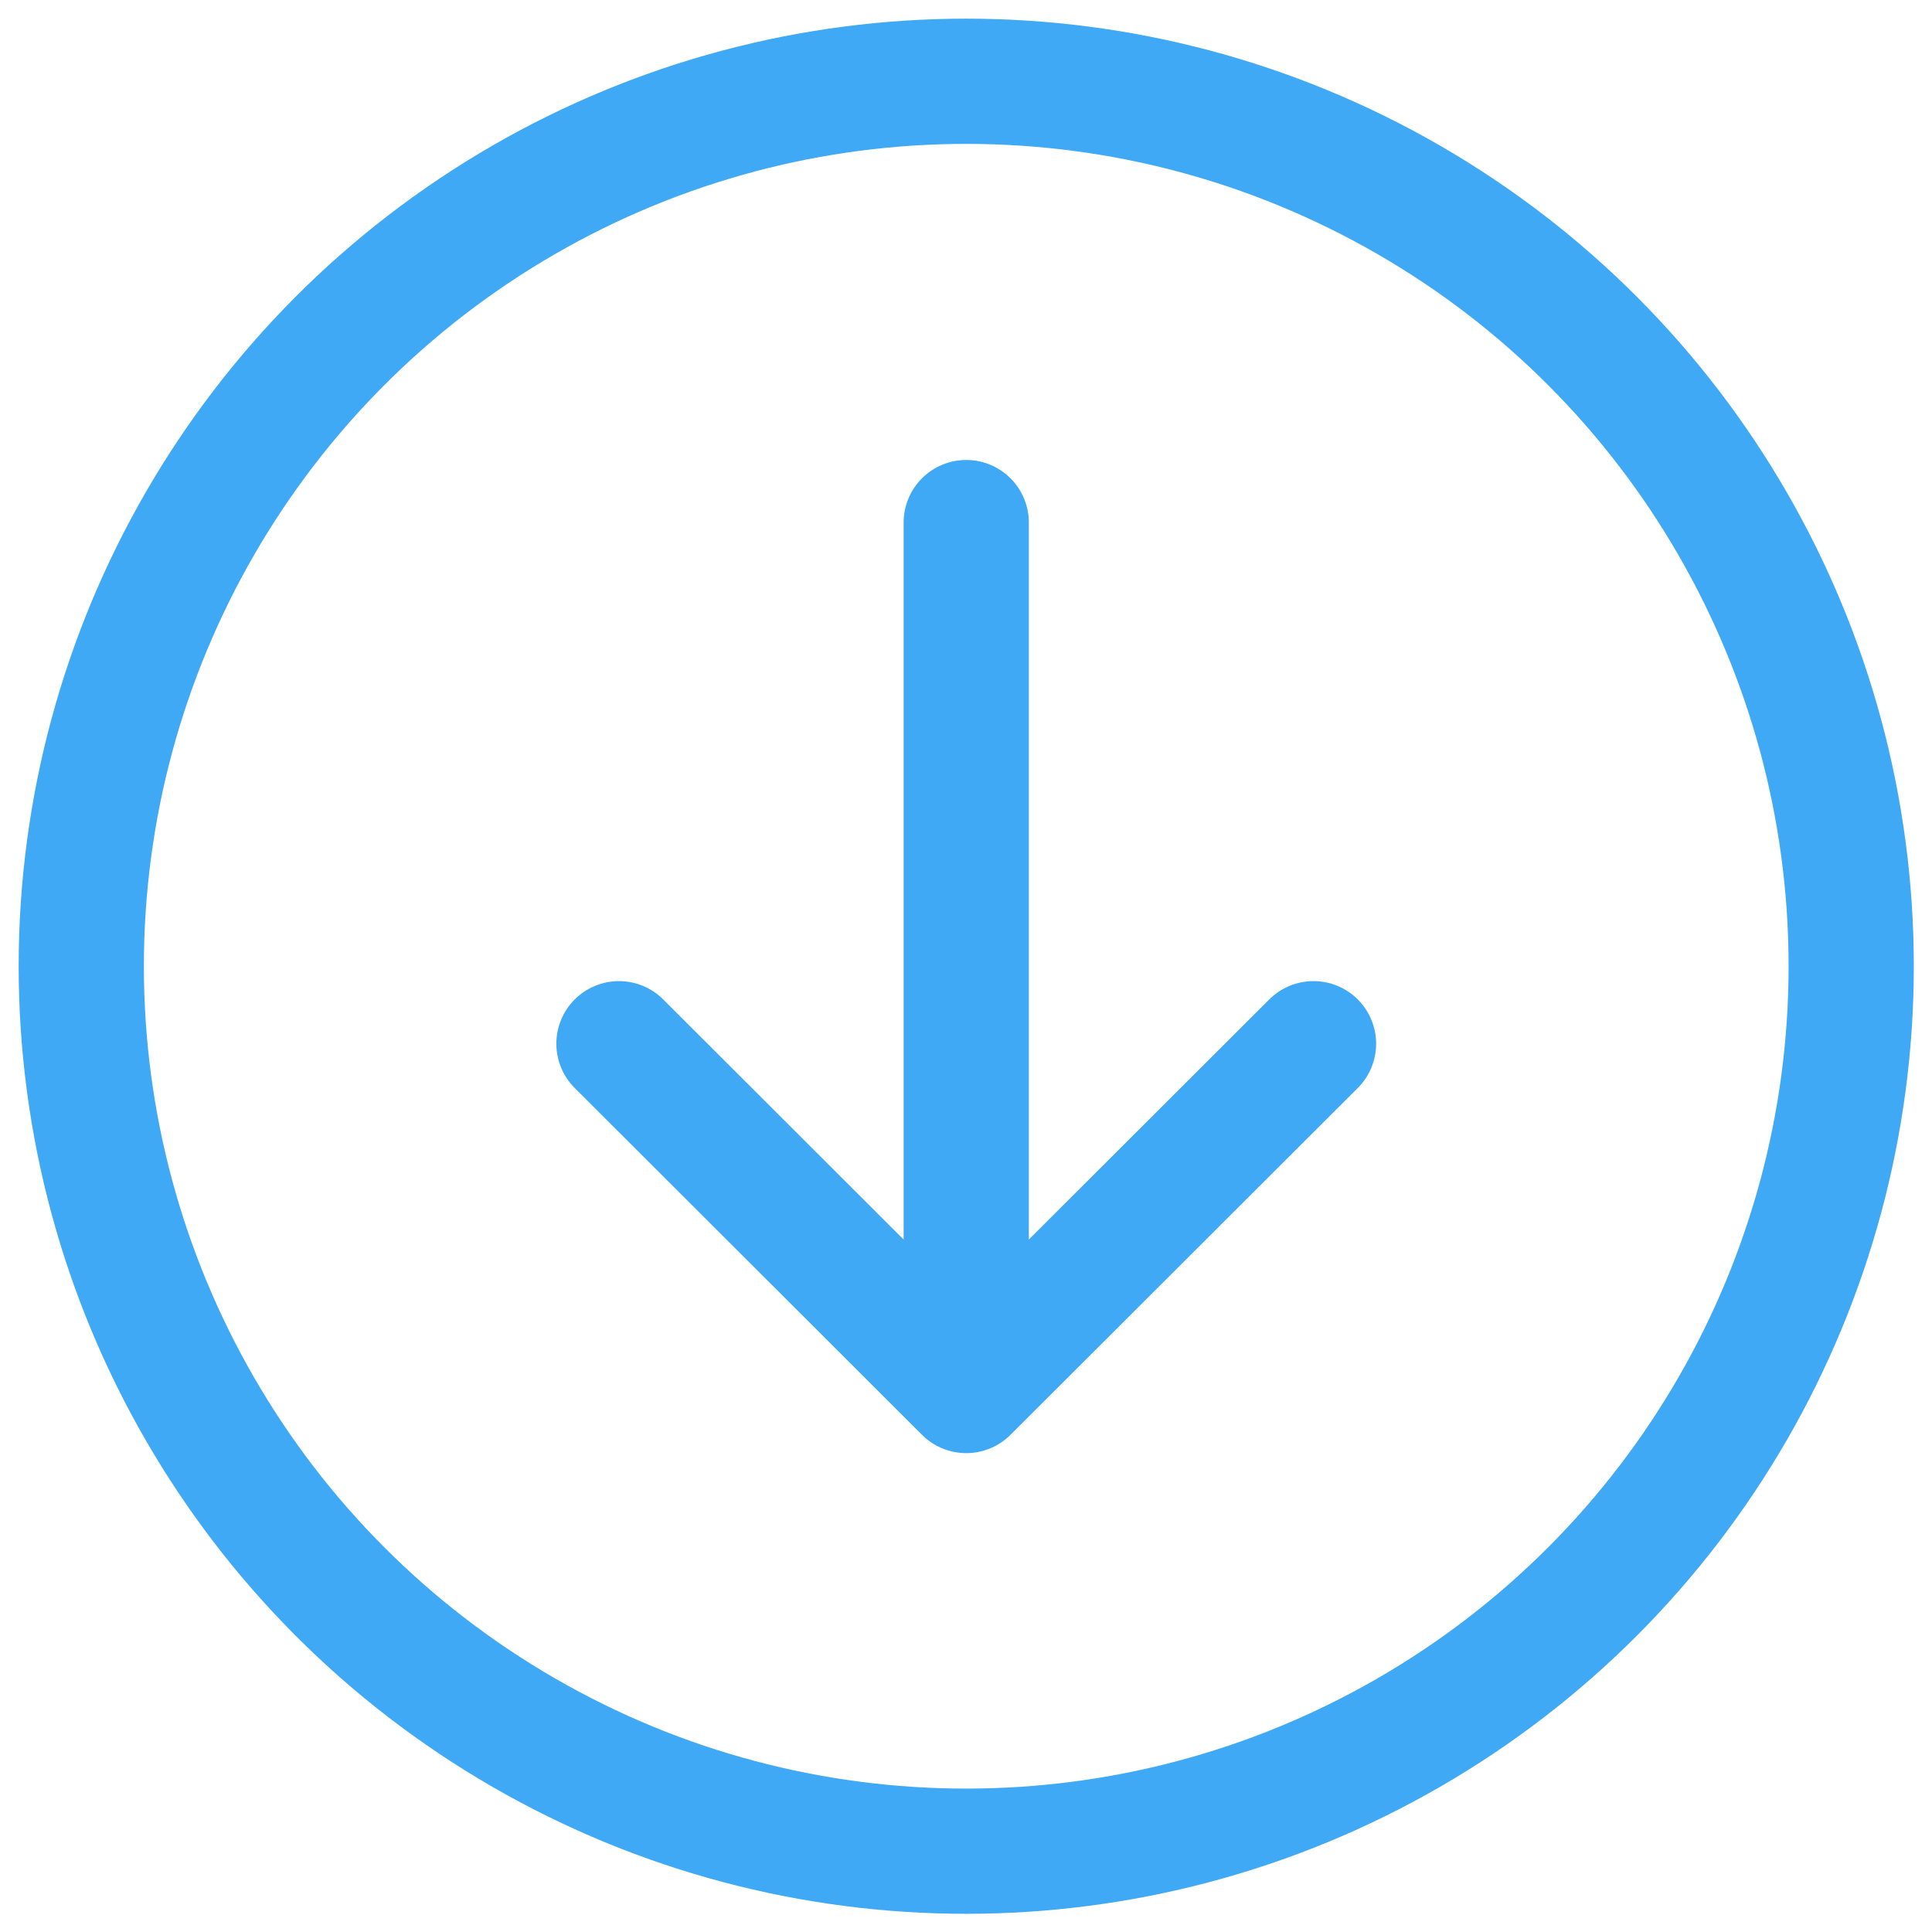 <svg id="Layer_1" data-name="Layer 1" xmlns="http://www.w3.org/2000/svg" viewBox="0 0 40.89 40.89"><defs><style>.cls-1{fill:none;stroke:#3fa9f5;stroke-linecap:round;stroke-linejoin:round;stroke-width:2.65px;}</style></defs><title>Artboard 1</title><g id="Layer_3" data-name="Layer 3"><circle class="cls-1" cx="20.45" cy="20.45" r="18.73"/><polyline class="cls-1" points="27.8 22.09 20.45 29.43 20.45 11.06 20.45 29.43 13.1 22.09"/></g></svg>